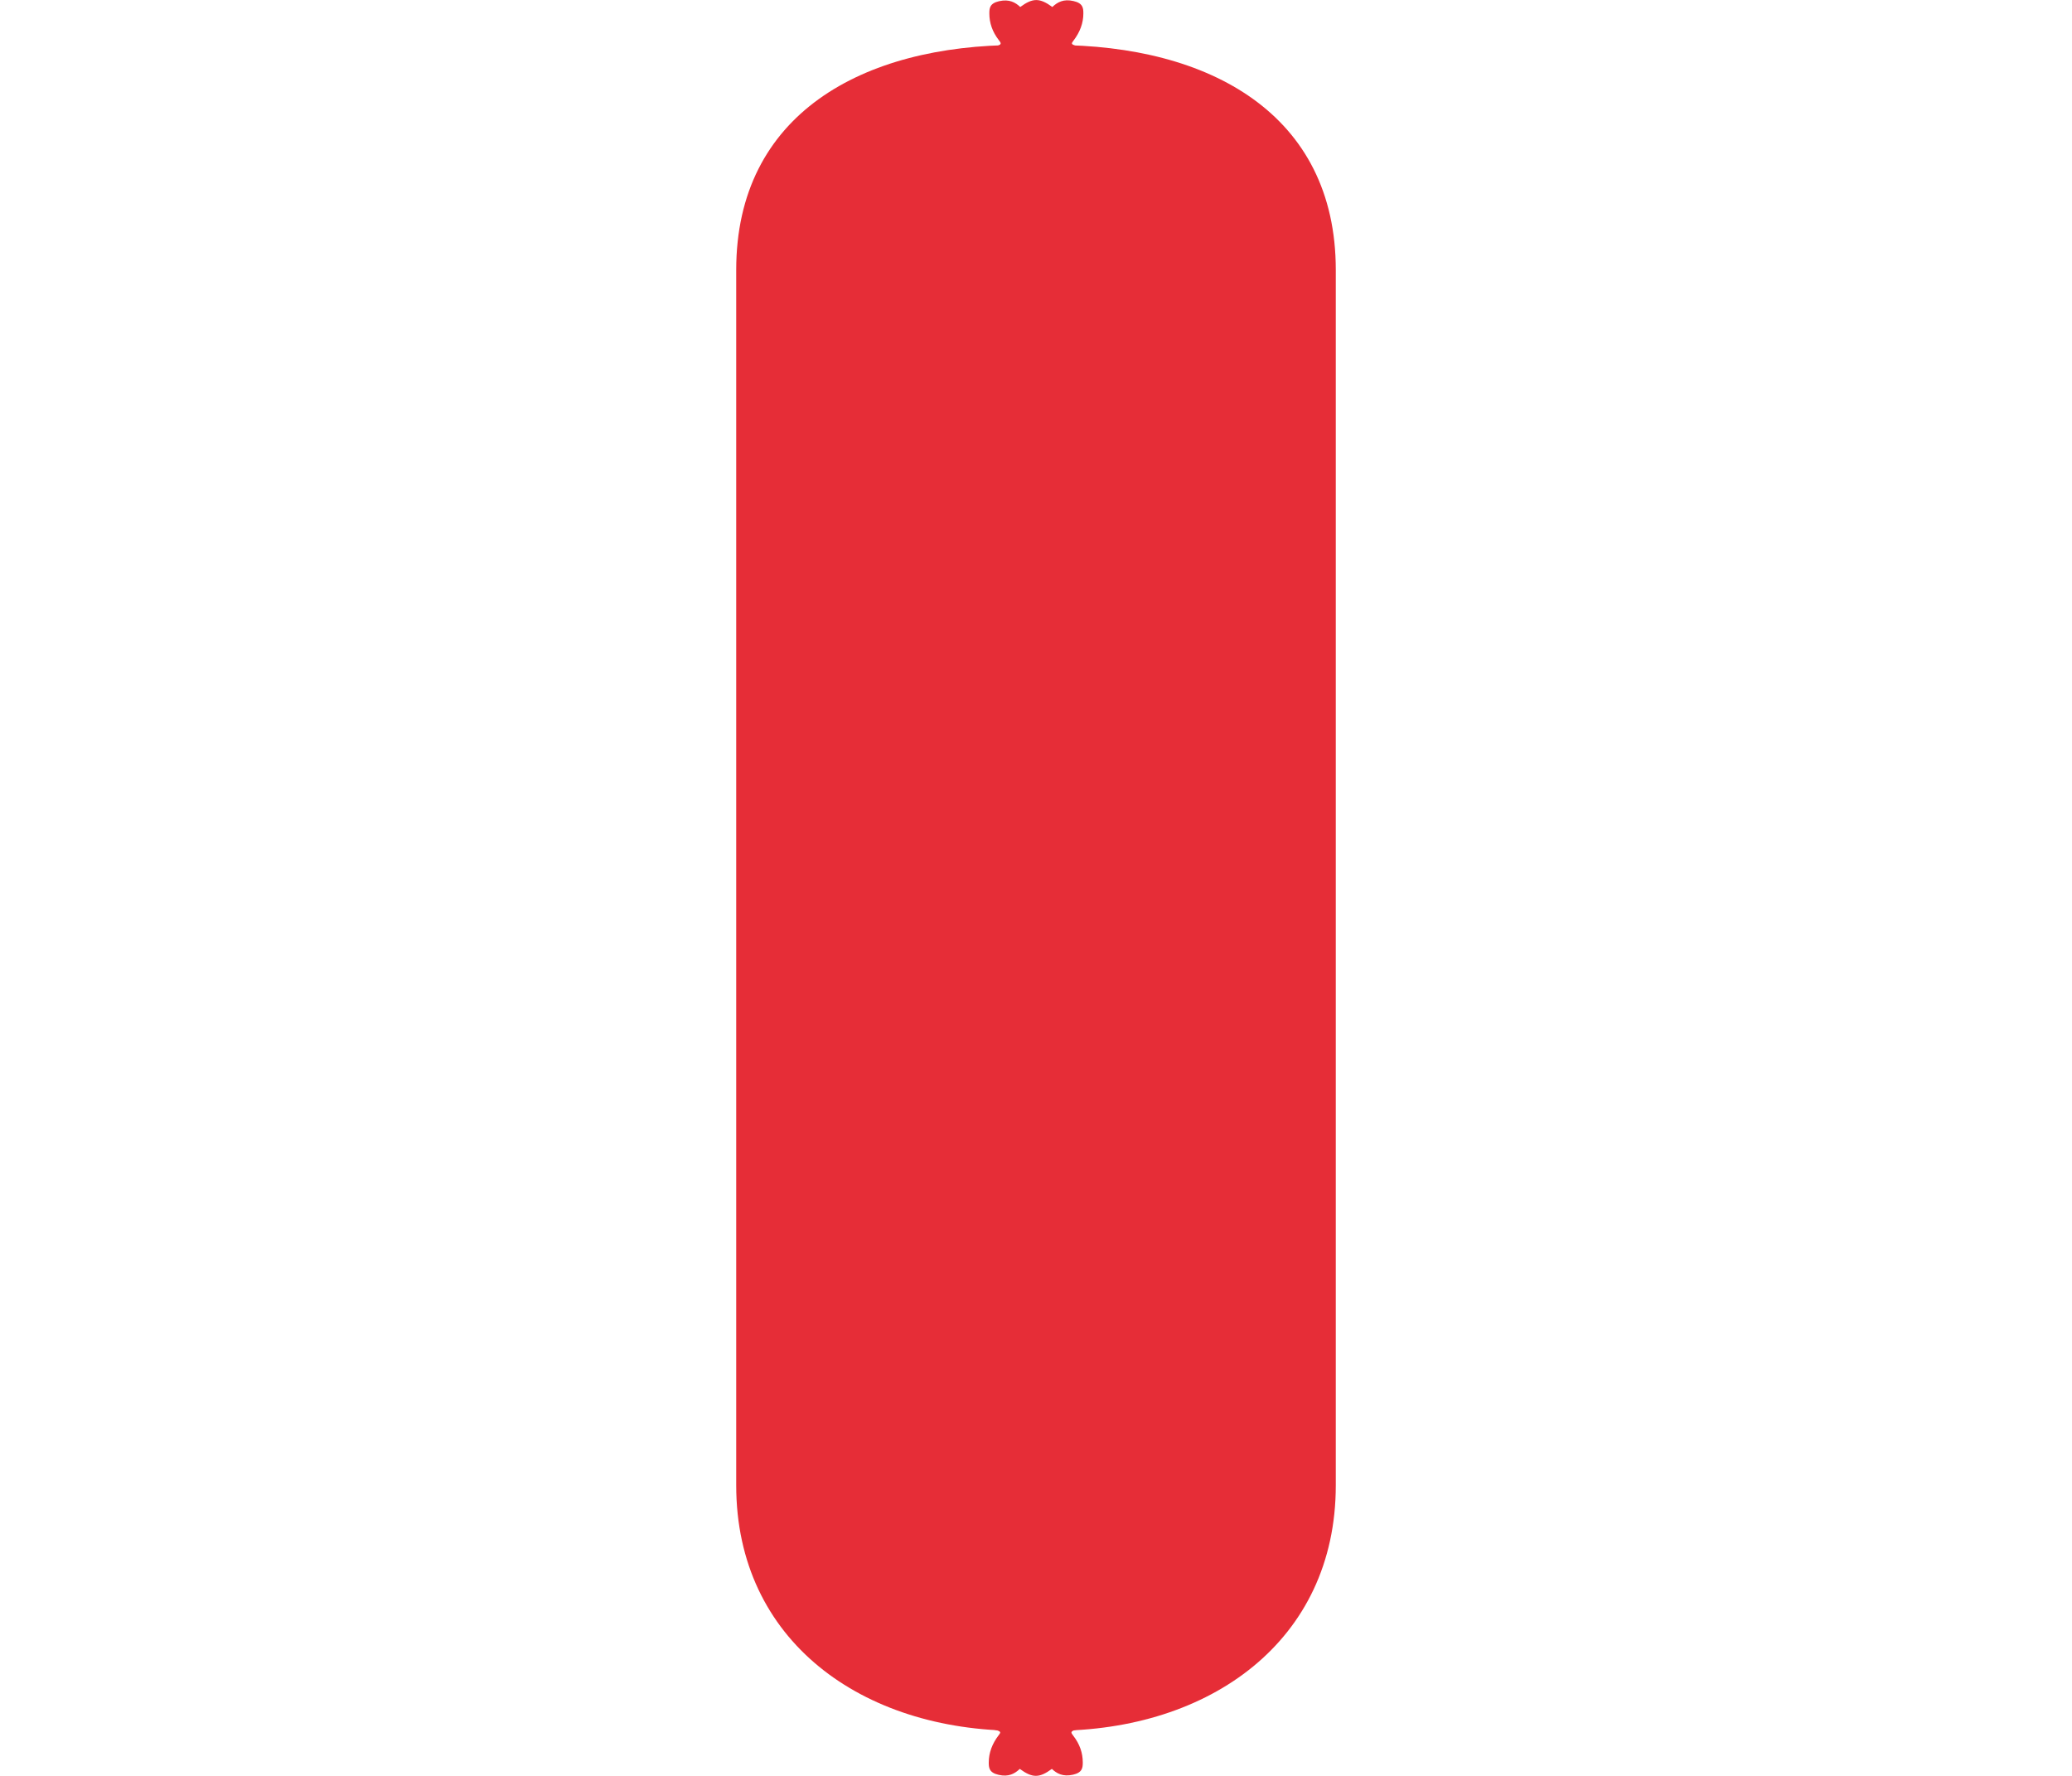 <?xml version="1.0" encoding="UTF-8"?><svg id="Camada_1" xmlns="http://www.w3.org/2000/svg" viewBox="0 0 175 150"><defs><style>.cls-1{fill:#e62d37;}</style></defs><path class="cls-1" d="M88.99,3.8h-2.98c-13.16,0-23.83,5.84-23.83,19V125.46c0,13.16,10.67,20.73,23.83,20.73h2.98c13.16,0,23.83-7.57,23.83-20.73V22.8c0-13.16-10.67-19-23.83-19Z"/><g><path class="cls-1" d="M88.84,149.41c-1.06,.78-1.64,.78-2.71,0-.42,.4-.94,.7-1.79,.5-.8-.18-.83-.6-.83-1.04,0-.81,.28-1.58,.84-2.31,.18-.23,.22-.31-.26-.44-4.1-1.08-5.97-3.03-5.97-5.71,0-4.63,0-9.26,0-13.9,0-.21,0-.42,0-.62,6.22,1.82,12.4,1.82,18.66,.02,.13,.13,.03,.34,.03,.54,0,4.72,.04,9.43,0,14.15-.02,2.57-1.93,4.45-5.87,5.48-.59,.15-.49,.27-.29,.53,.55,.71,.8,1.46,.8,2.25,0,.45-.03,.86-.83,1.04-.85,.19-1.37-.1-1.79-.5Z"/><path class="cls-1" d="M86.17,.59c1.06-.78,1.64-.78,2.71,0,.42-.4,.94-.7,1.79-.5,.8,.18,.83,.6,.83,1.04,0,.81-.28,1.58-.84,2.31-.18,.23-.22,.31,.26,.44,4.1,1.08,5.97,3.03,5.97,5.71,0,4.63,0,9.26,0,13.9,0,.21,0,.42,0,.62-6.22-1.82-12.4-1.82-18.66-.02-.13-.13-.03-.34-.03-.54,0-4.72-.04-9.43,0-14.15,.02-2.57,1.93-4.45,5.87-5.48,.59-.15,.49-.27,.29-.53-.55-.71-.8-1.46-.8-2.25,0-.45,.03-.86,.83-1.04,.85-.19,1.37,.1,1.79,.5Z"/></g></svg>
